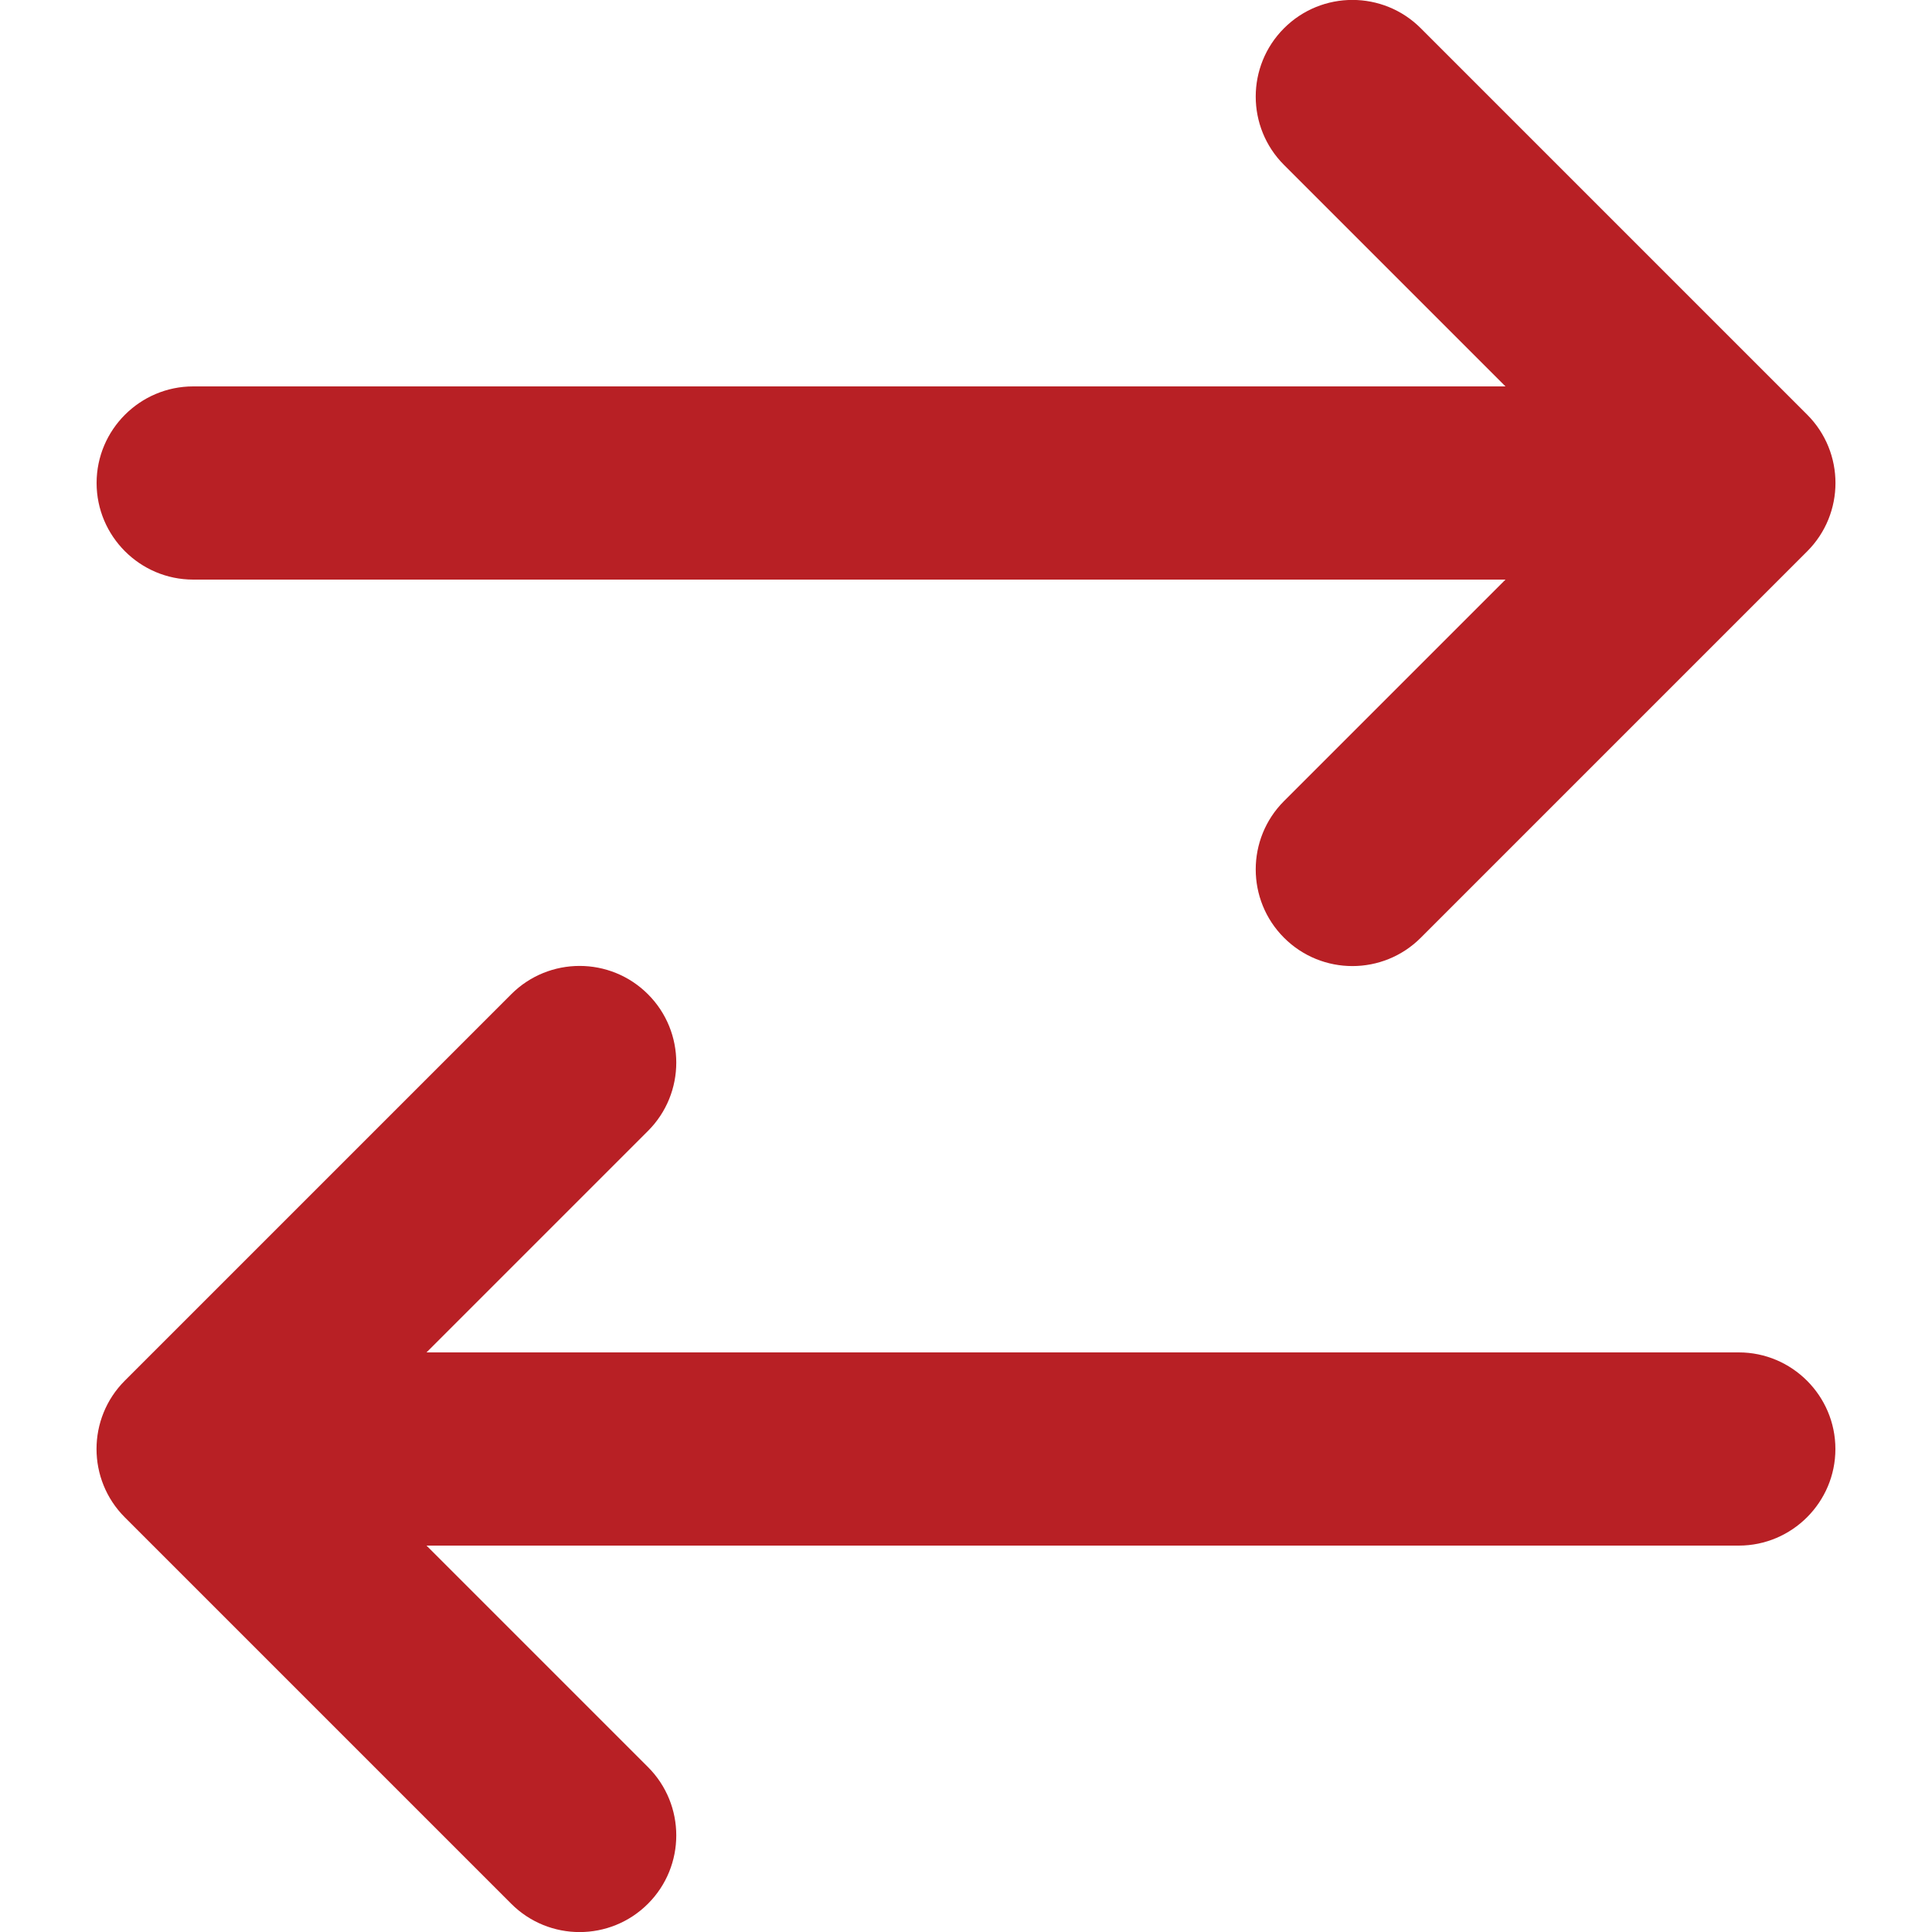<?xml version="1.0" encoding="UTF-8"?>
<svg id="Layer_1" xmlns="http://www.w3.org/2000/svg" viewBox="0 0 65 65">
  <defs>
    <style>
      .cls-1 {
        fill: #b82025;
        fill-rule: evenodd;
      }
    </style>
  </defs>
  <path class="cls-1" d="M43.2.95c1.27-1.27,3.33-1.27,4.6,0l13,13c1.27,1.27,1.27,3.33,0,4.6l-13,13c-1.27,1.27-3.33,1.27-4.6,0s-1.27-3.33,0-4.6l7.45-7.45H6.5c-1.79,0-3.25-1.46-3.25-3.25s1.46-3.25,3.25-3.25h44.15l-7.45-7.45c-1.27-1.27-1.27-3.33,0-4.6ZM21.8,33.45c1.27,1.27,1.27,3.33,0,4.6l-7.45,7.45h44.15c1.79,0,3.25,1.46,3.25,3.25s-1.46,3.25-3.25,3.25H14.35l7.45,7.45c1.27,1.27,1.27,3.33,0,4.6-1.27,1.27-3.33,1.27-4.6,0l-13-13c-1.27-1.27-1.27-3.33,0-4.6l13-13c1.27-1.27,3.33-1.27,4.6,0Z"/>
</svg>